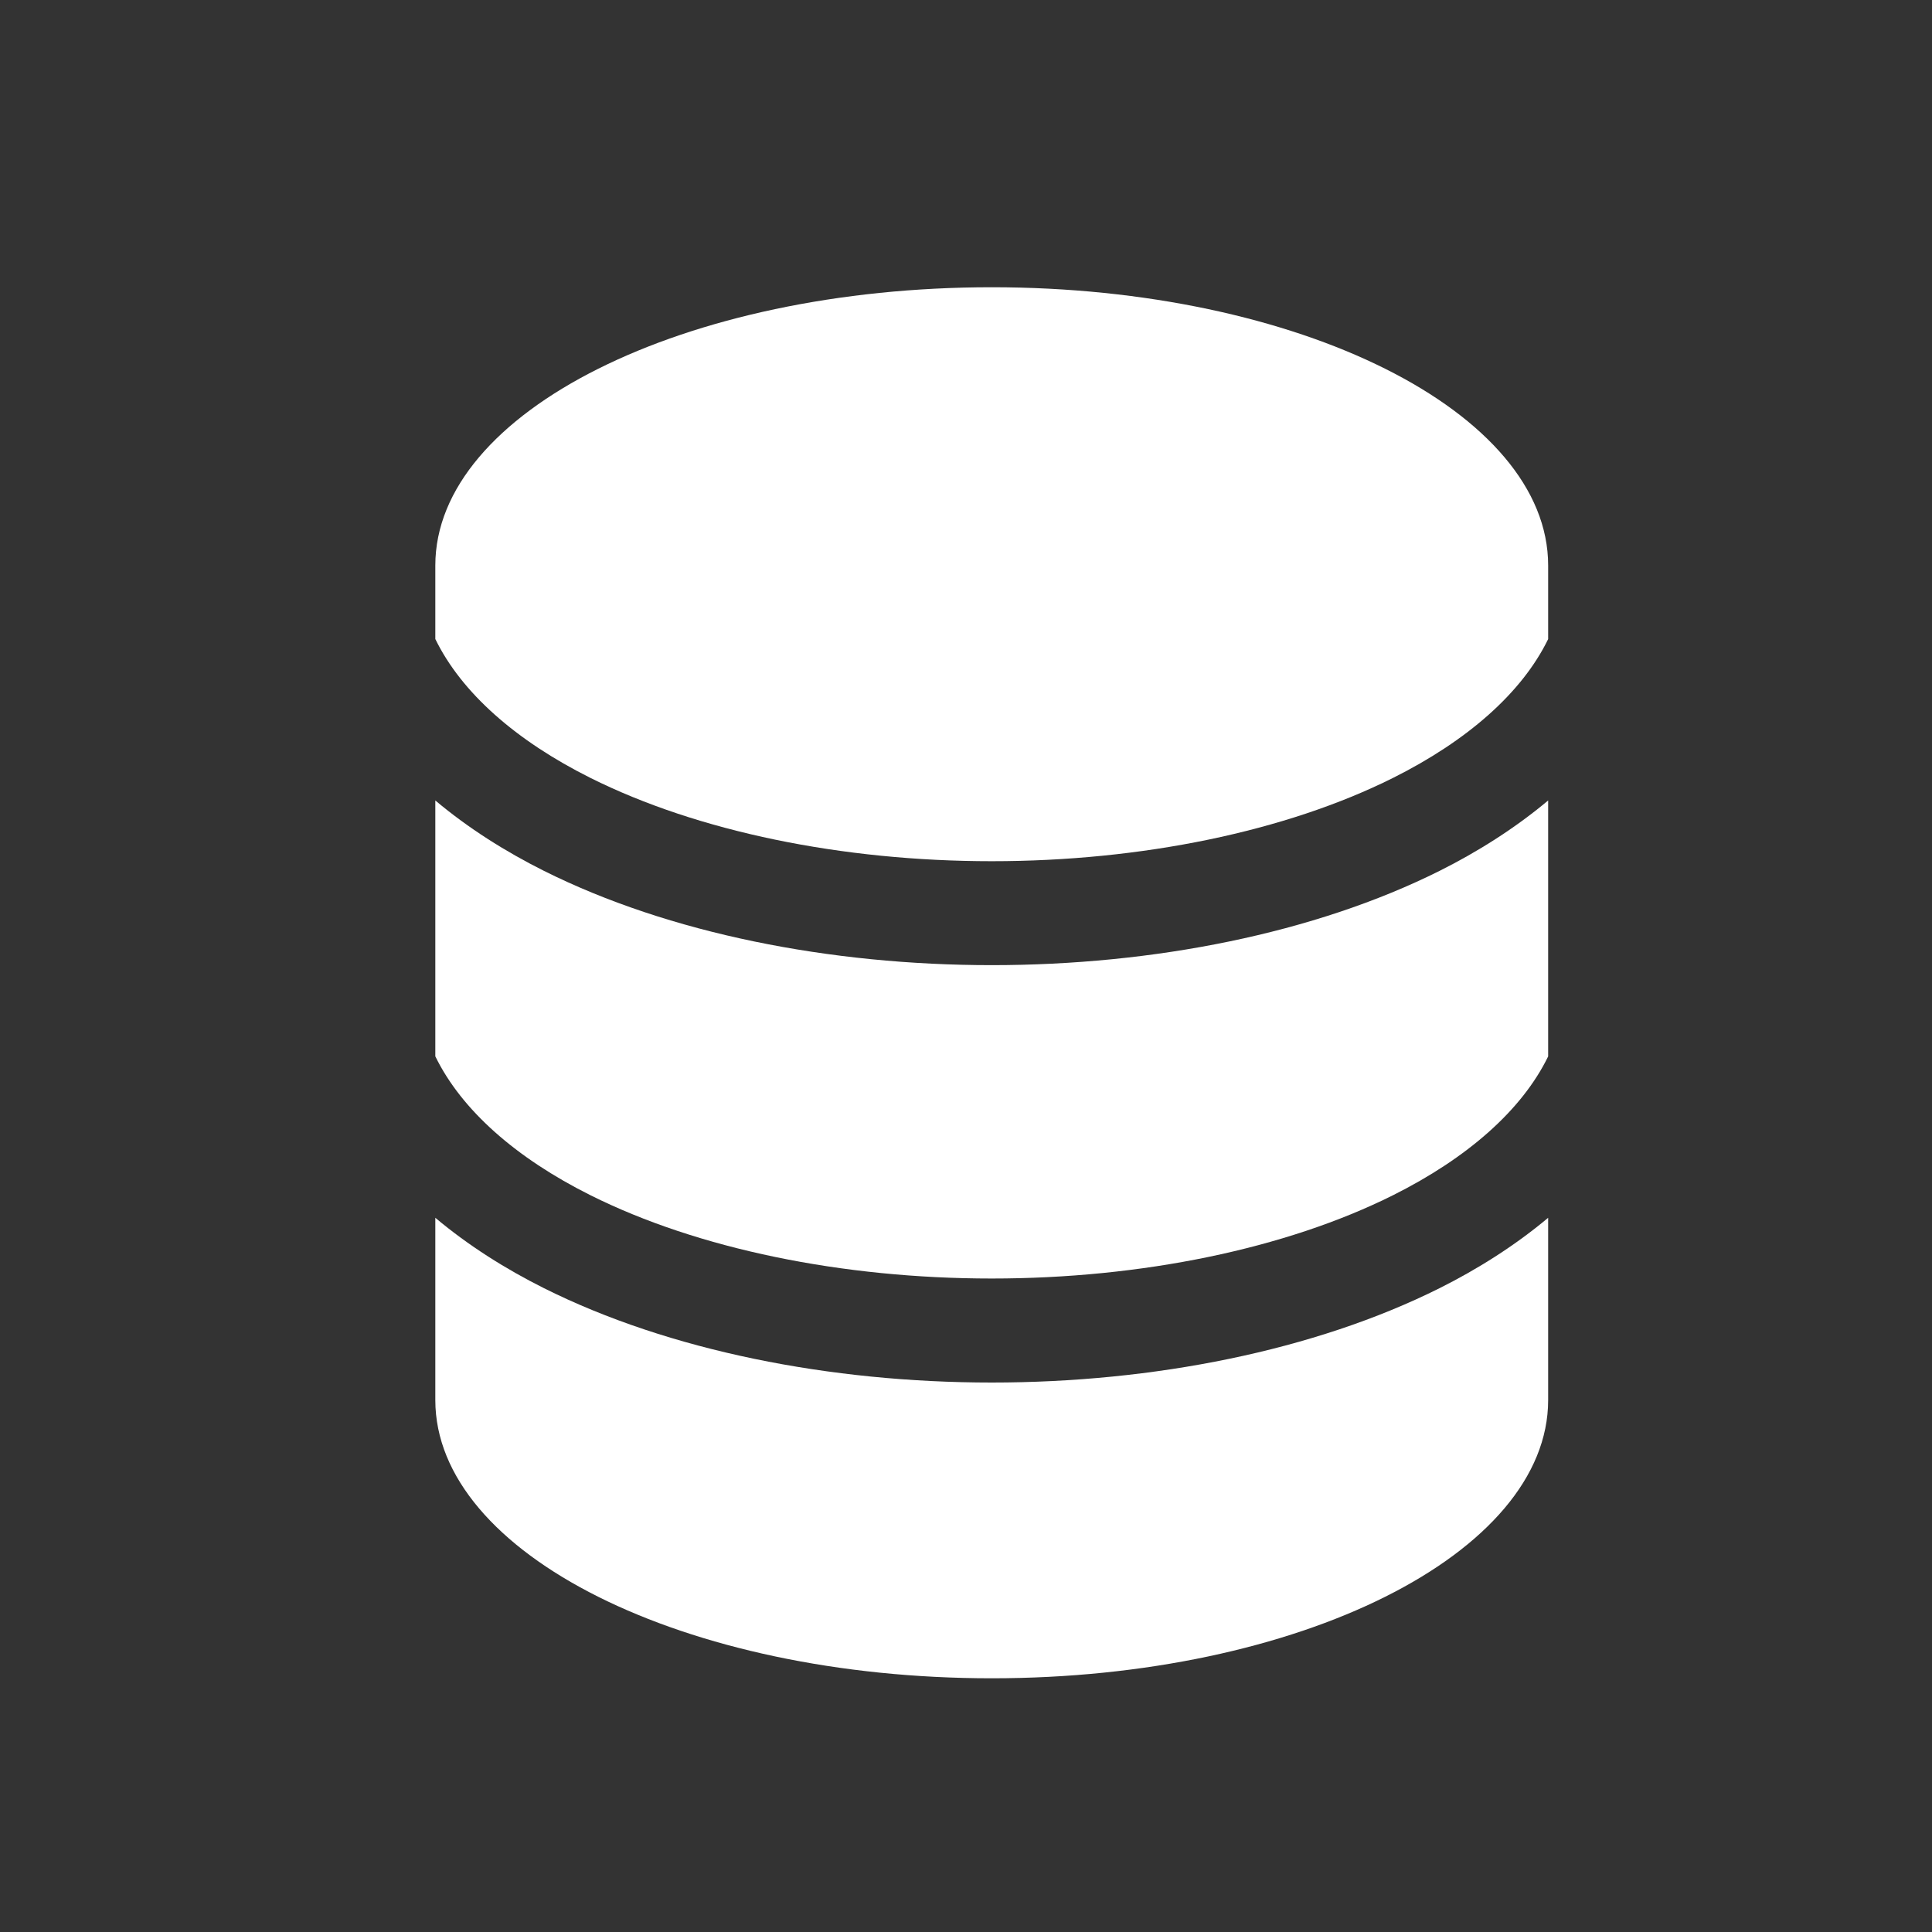 <svg width="25" height="25" viewBox="0 0 25 25" fill="none" xmlns="http://www.w3.org/2000/svg">
<rect x="0" y="0" width="25" height="25" fill="#333333" stroke="none"/>
<path d="M5.633 7.317V8.269C5.973 8.966 6.678 9.585 7.64 10.066C9.029 10.76 10.897 11.144 12.833 11.144C14.769 11.144 16.637 10.76 18.026 10.066C18.987 9.585 19.693 8.967 20.033 8.27V7.317C20.033 5.329 16.809 3.717 12.833 3.717C8.856 3.717 5.633 5.329 5.633 7.317Z" fill="white"/>
<path d="M20.033 10.358C19.604 10.718 19.121 11.022 18.628 11.269C17.009 12.078 14.924 12.489 12.833 12.489C10.742 12.489 8.657 12.078 7.039 11.269C6.545 11.022 6.061 10.718 5.633 10.358V13.669C5.973 14.366 6.678 14.985 7.64 15.466C9.029 16.16 10.897 16.544 12.833 16.544C14.769 16.544 16.637 16.16 18.026 15.466C18.987 14.985 19.693 14.367 20.033 13.67V10.358Z" fill="white"/>
<path d="M20.033 15.758C19.604 16.118 19.121 16.422 18.628 16.669C17.009 17.478 14.924 17.89 12.833 17.89C10.742 17.89 8.657 17.478 7.039 16.669C6.545 16.422 6.061 16.118 5.633 15.758V18.117C5.633 20.105 8.856 21.717 12.833 21.717C16.809 21.717 20.033 20.105 20.033 18.117V15.758Z" fill="white"/>
</svg>
